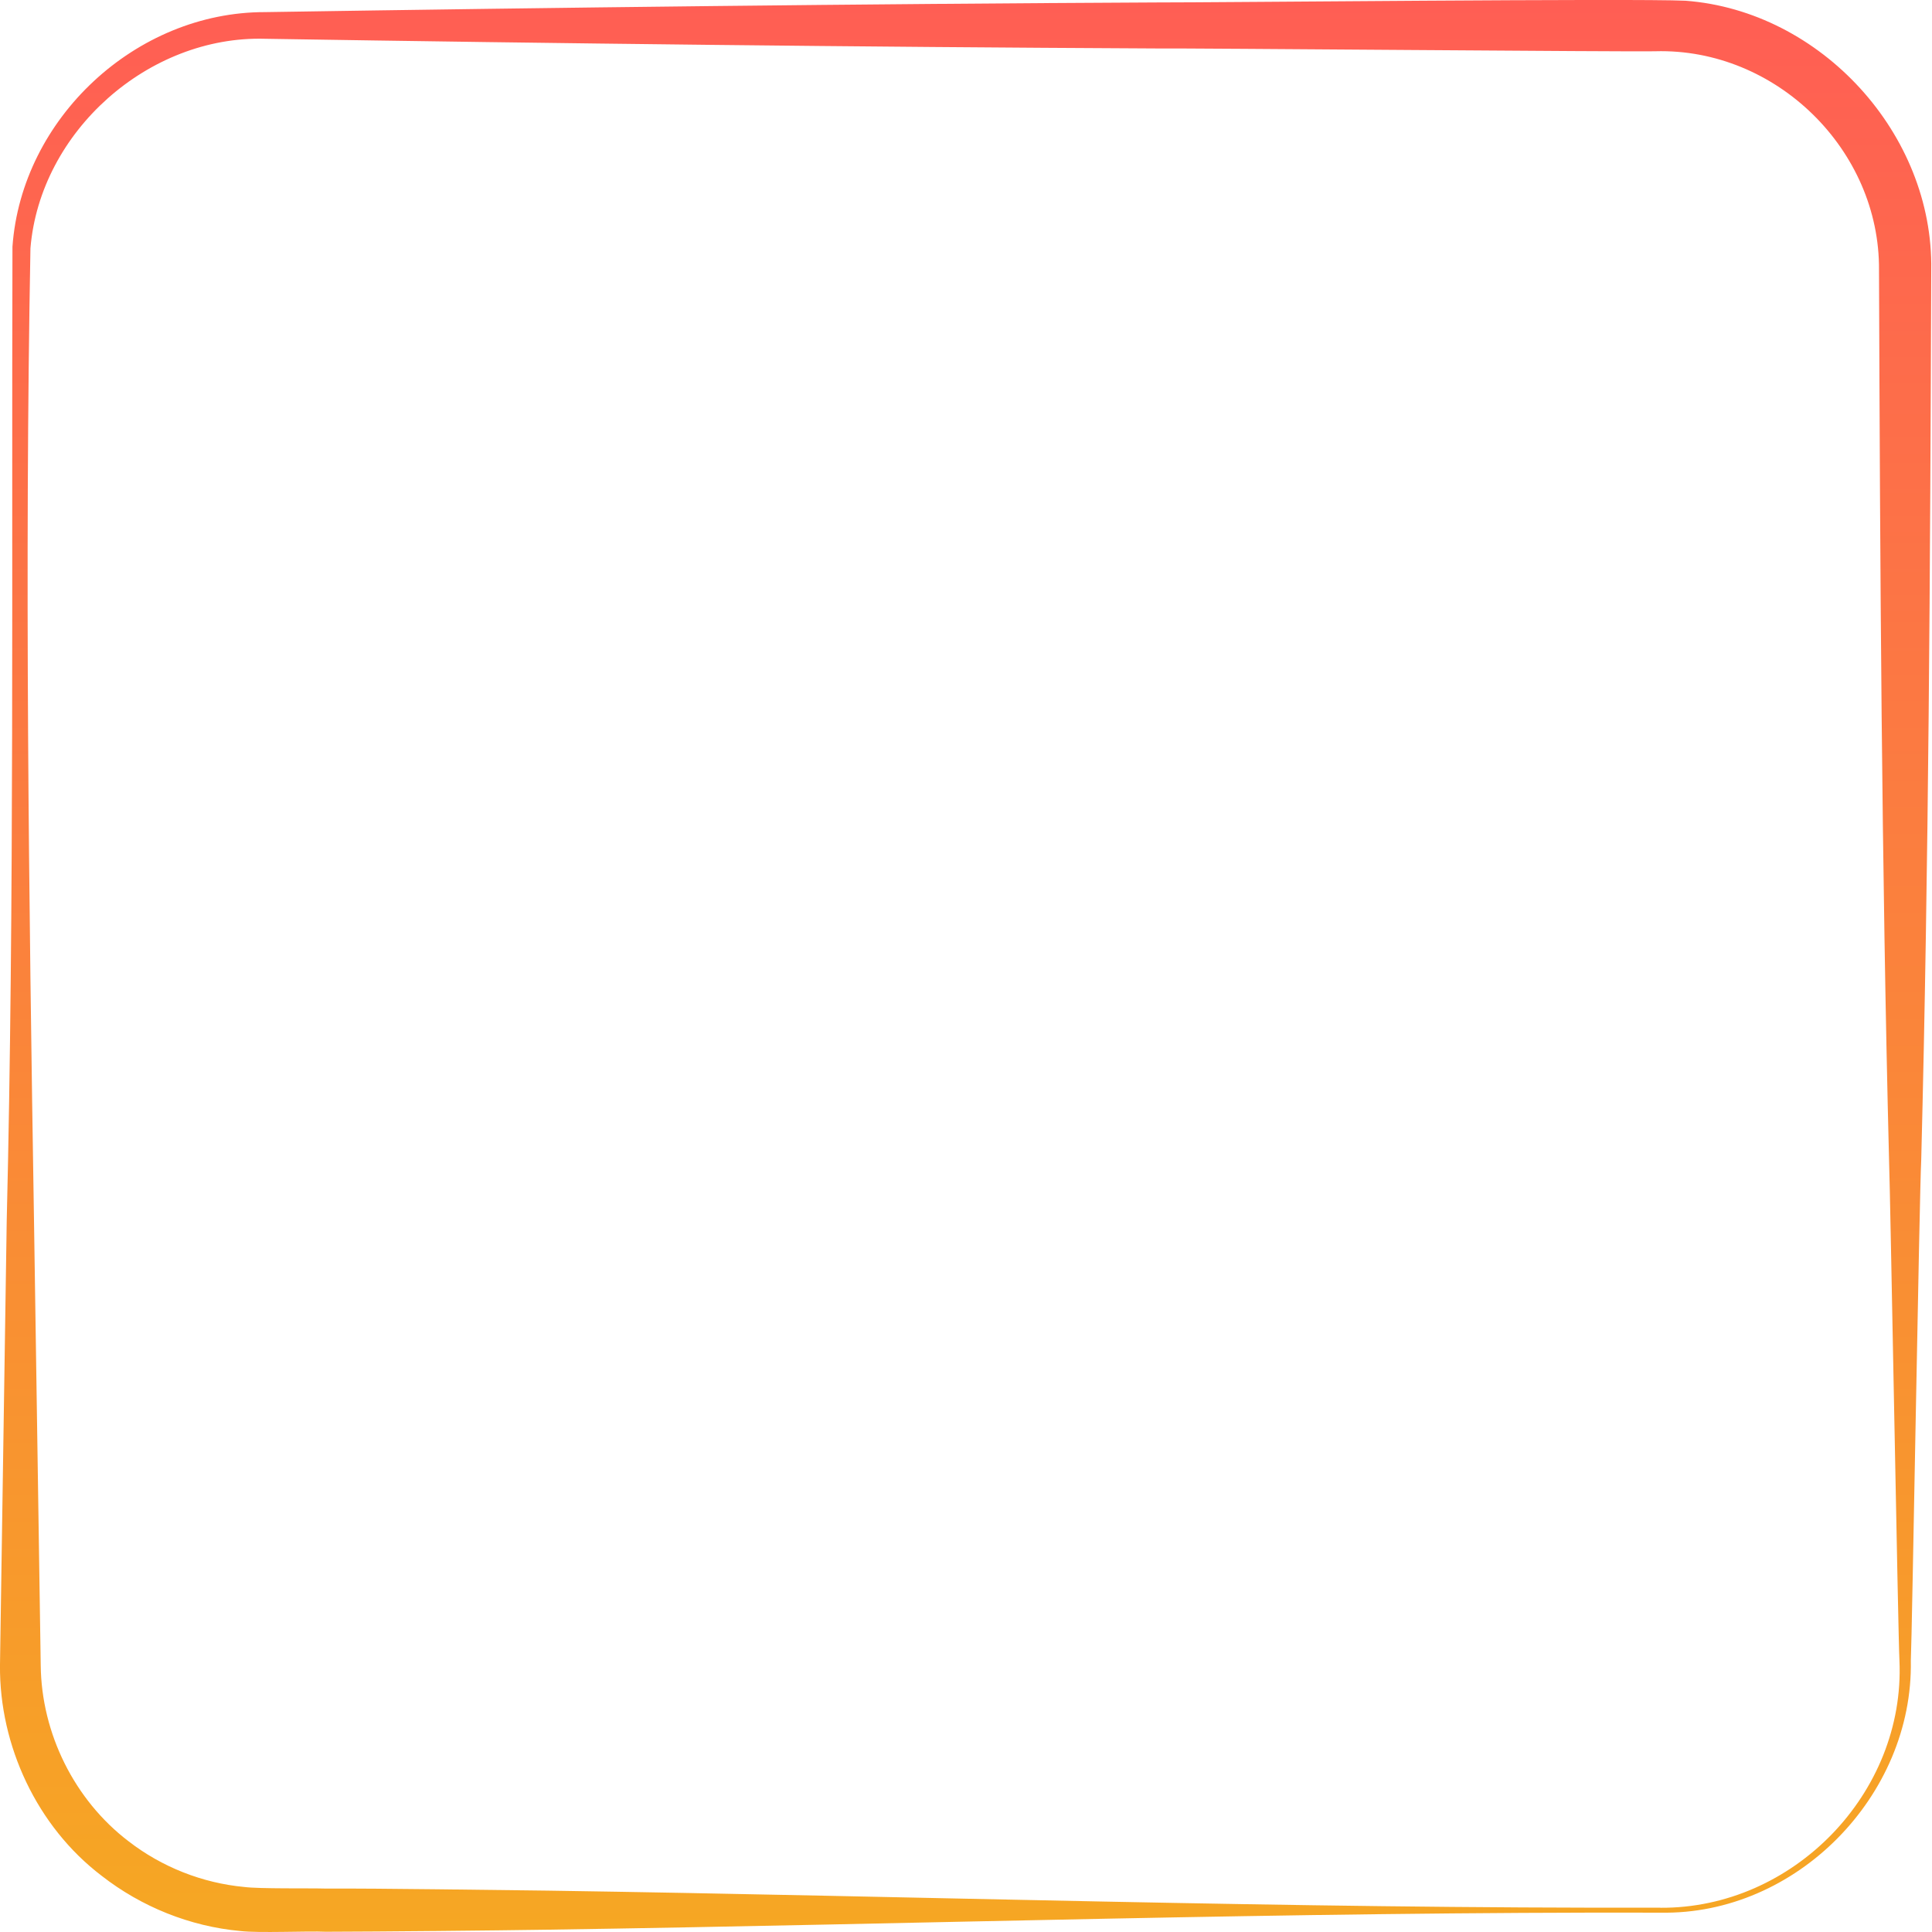 <svg width="100" height="100" viewBox="0 0 100 100" fill="none" xmlns="http://www.w3.org/2000/svg">
<g clip-path="url(#clip0_5_7954)">
<path d="M85.941 98.999C66.753 98.949 47.558 99.595 28.37 99.88C25.514 99.924 19.72 99.981 16.857 99.987C15.914 99.943 13.399 100.063 12.437 99.949C9.828 99.709 7.314 98.695 5.256 97.087C1.912 94.541 -0.032 90.355 -0.001 86.207L0.348 63.182C0.747 46.729 0.595 29.175 0.645 12.767C1.12 6.13 7.029 0.614 13.722 0.627C29.073 0.386 44.423 0.203 59.78 0.127C62.934 0.133 84.56 -0.089 87.245 0.038C94.262 0.57 100.082 6.941 99.961 13.983C99.904 29.333 99.835 44.69 99.442 60.041C99.347 61.807 98.967 84.763 98.904 85.948C99.037 92.958 92.964 99.132 85.947 98.999H85.941ZM85.941 98.746C92.812 98.79 98.619 92.812 98.315 85.948C98.252 84.909 97.84 61.725 97.777 60.041C97.39 44.69 97.314 29.34 97.257 13.983C97.308 7.751 91.919 2.482 85.681 2.653C84.662 2.691 61.446 2.489 59.774 2.508C44.423 2.432 29.073 2.254 13.716 2.007C7.694 1.836 2.077 6.795 1.576 12.849C1.272 29.206 1.494 46.767 1.76 63.175L2.108 86.201C2.146 89.728 3.856 93.167 6.642 95.295C8.371 96.637 10.474 97.467 12.646 97.67C13.425 97.771 16.002 97.727 16.857 97.752C19.738 97.739 25.495 97.828 28.37 97.859C47.558 98.144 66.746 98.79 85.941 98.74V98.746Z" fill="url(#paint0_linear_5_7954)"/>
</g>
<defs>
<linearGradient id="paint0_linear_5_7954" x1="49.981" y1="-0.001" x2="49.981" y2="100" gradientUnits="userSpaceOnUse">
<stop stop-color="#FF5E54"/>
<stop offset="1" stop-color="#F6A723"/>
</linearGradient>
<clipPath id="clip0_5_7954">
<rect width="99.962" height="100" fill="white"/>
</clipPath>
</defs>
</svg>
